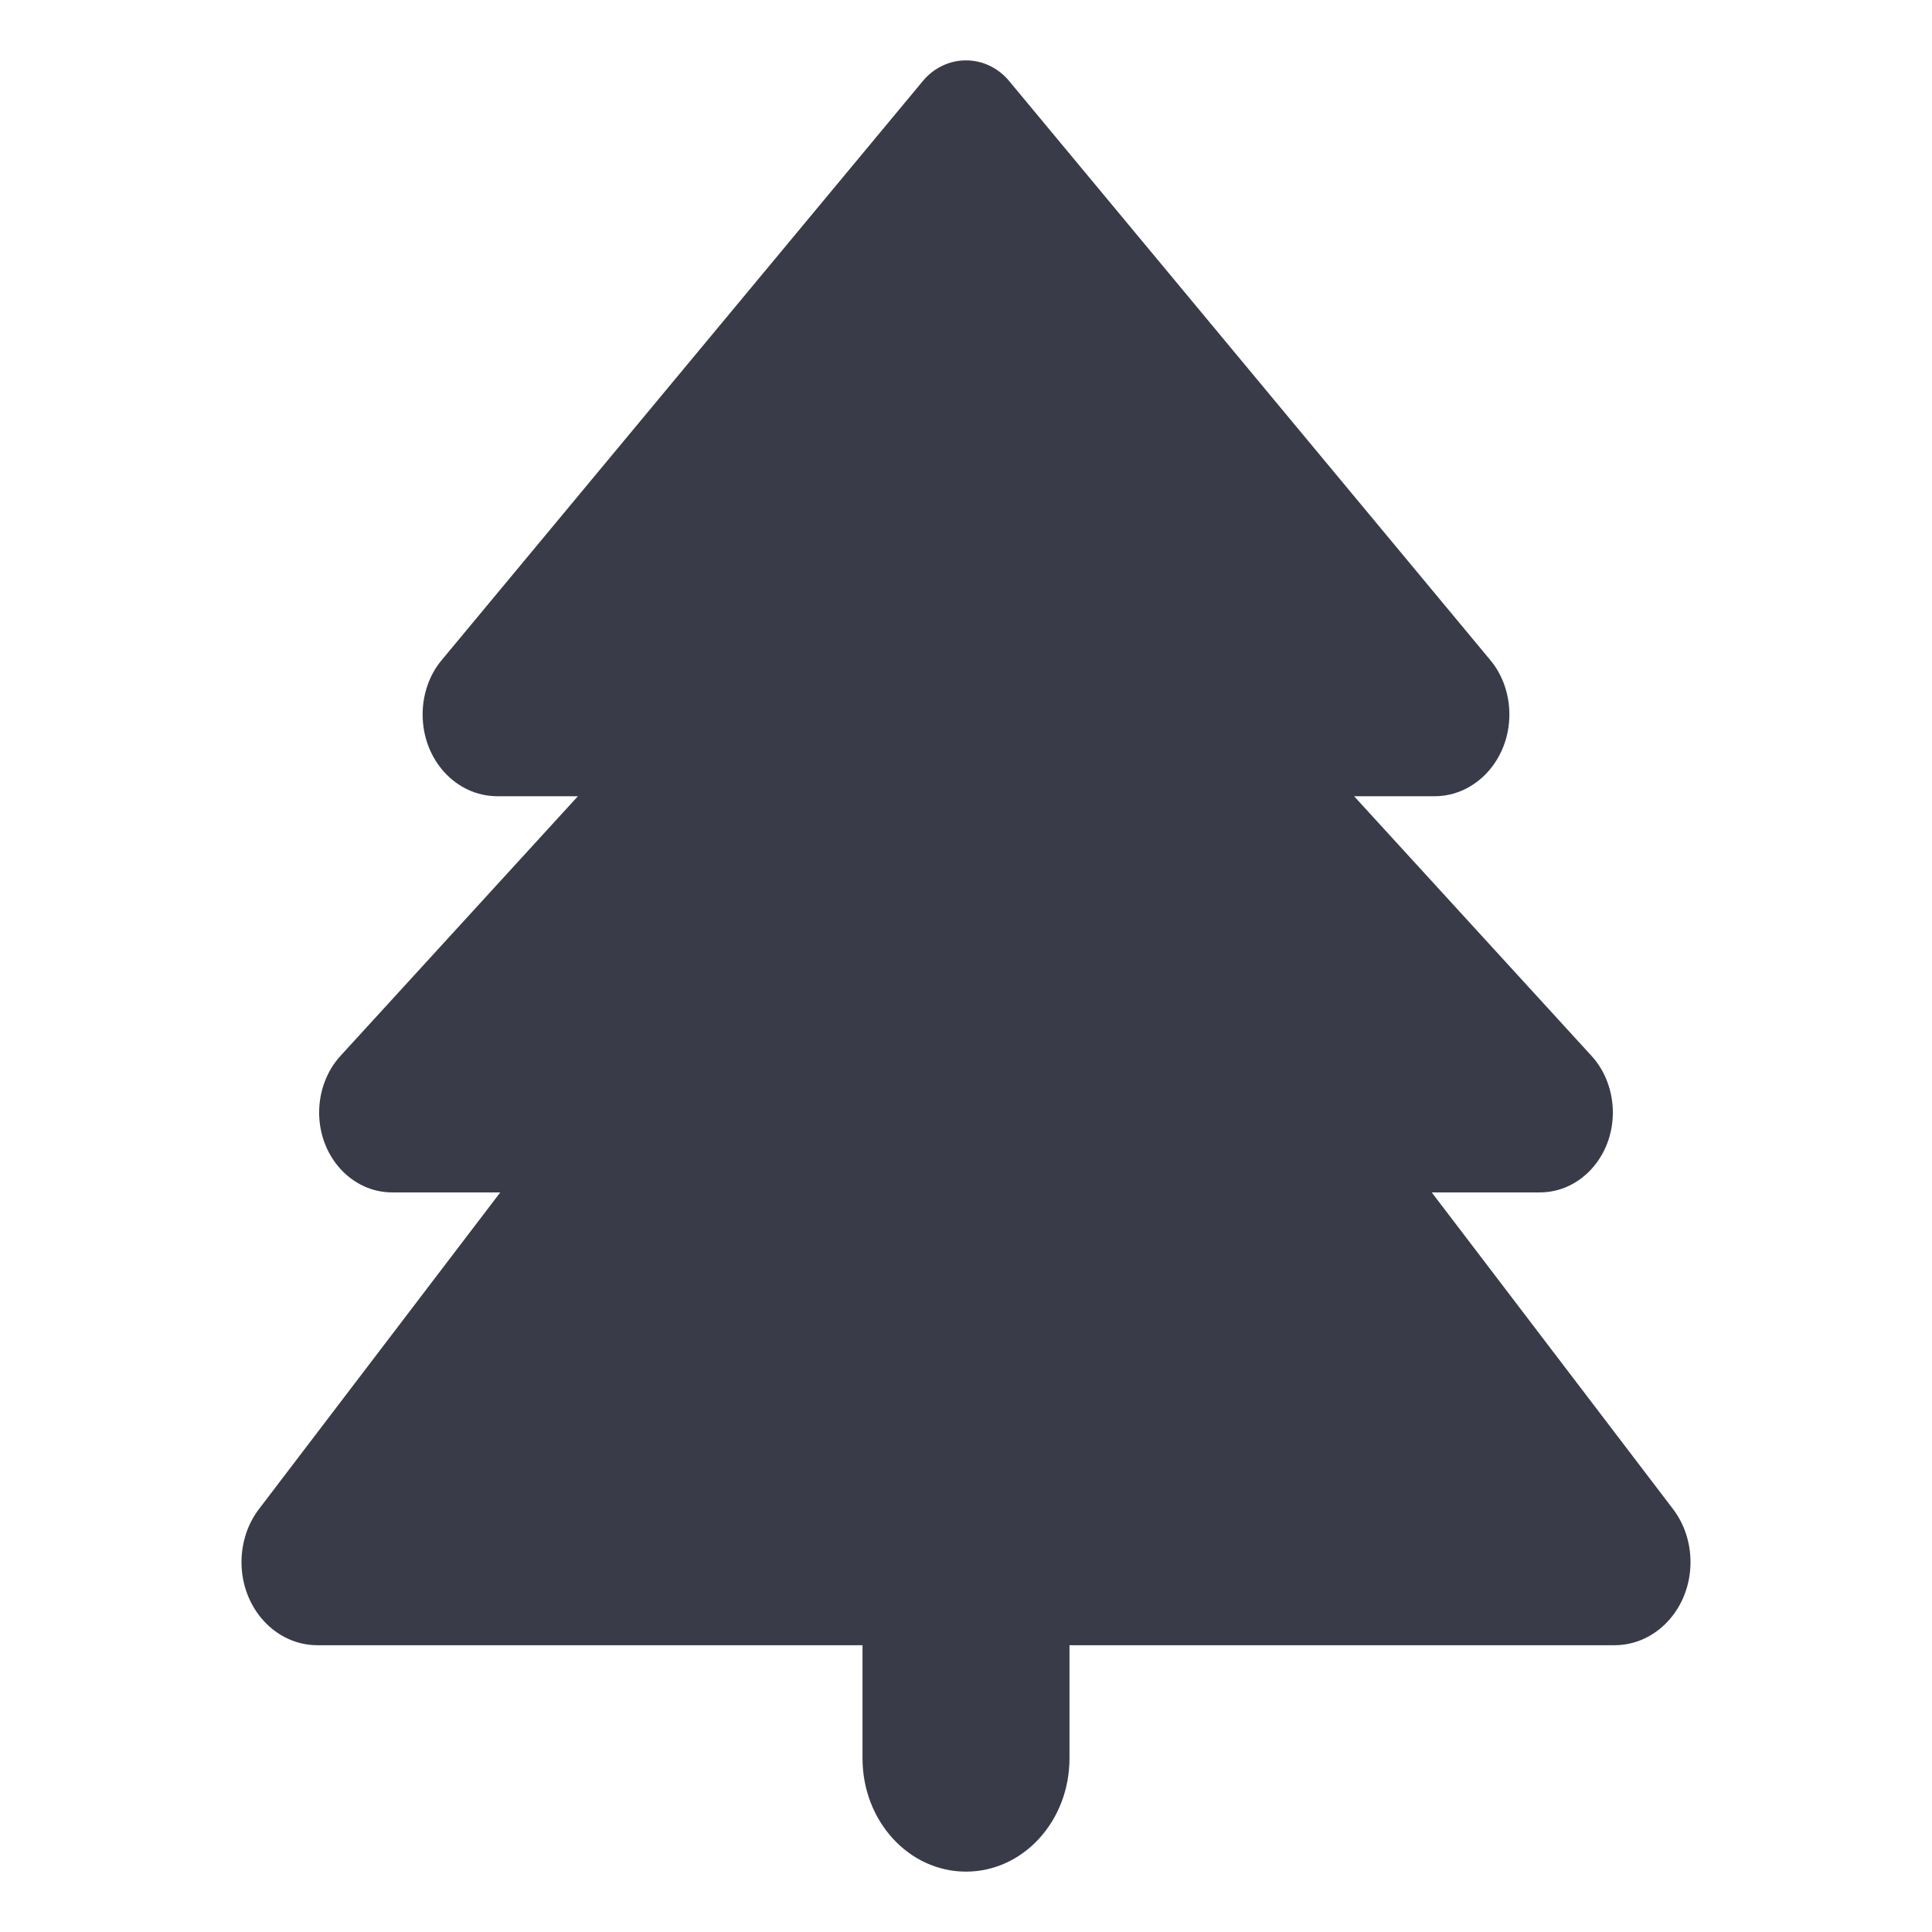 <svg width="16" height="16" viewBox="0 0 16 16" fill="none" xmlns="http://www.w3.org/2000/svg">
<path d="M7.641 0.673L3.661 5.463C3.556 5.586 3.5 5.75 3.5 5.917C3.5 6.292 3.776 6.594 4.119 6.594H4.786L2.82 8.744C2.707 8.867 2.643 9.037 2.643 9.213C2.643 9.579 2.913 9.875 3.248 9.875H4.143L2.145 12.497C2.051 12.62 2 12.775 2 12.937C2 13.317 2.281 13.625 2.629 13.625H7.143V14.562C7.143 15.081 7.526 15.5 8 15.5C8.474 15.5 8.857 15.081 8.857 14.562V13.625H13.37C13.719 13.625 14 13.317 14 12.937C14 12.775 13.949 12.62 13.855 12.497L11.857 9.875H12.752C13.087 9.875 13.357 9.579 13.357 9.213C13.357 9.037 13.293 8.867 13.18 8.744L11.214 6.594H11.881C12.221 6.594 12.5 6.292 12.5 5.917C12.5 5.75 12.444 5.586 12.339 5.463L8.359 0.673C8.268 0.562 8.137 0.5 8 0.5C7.863 0.5 7.732 0.562 7.641 0.673Z" fill="#393B48"/>
</svg>
